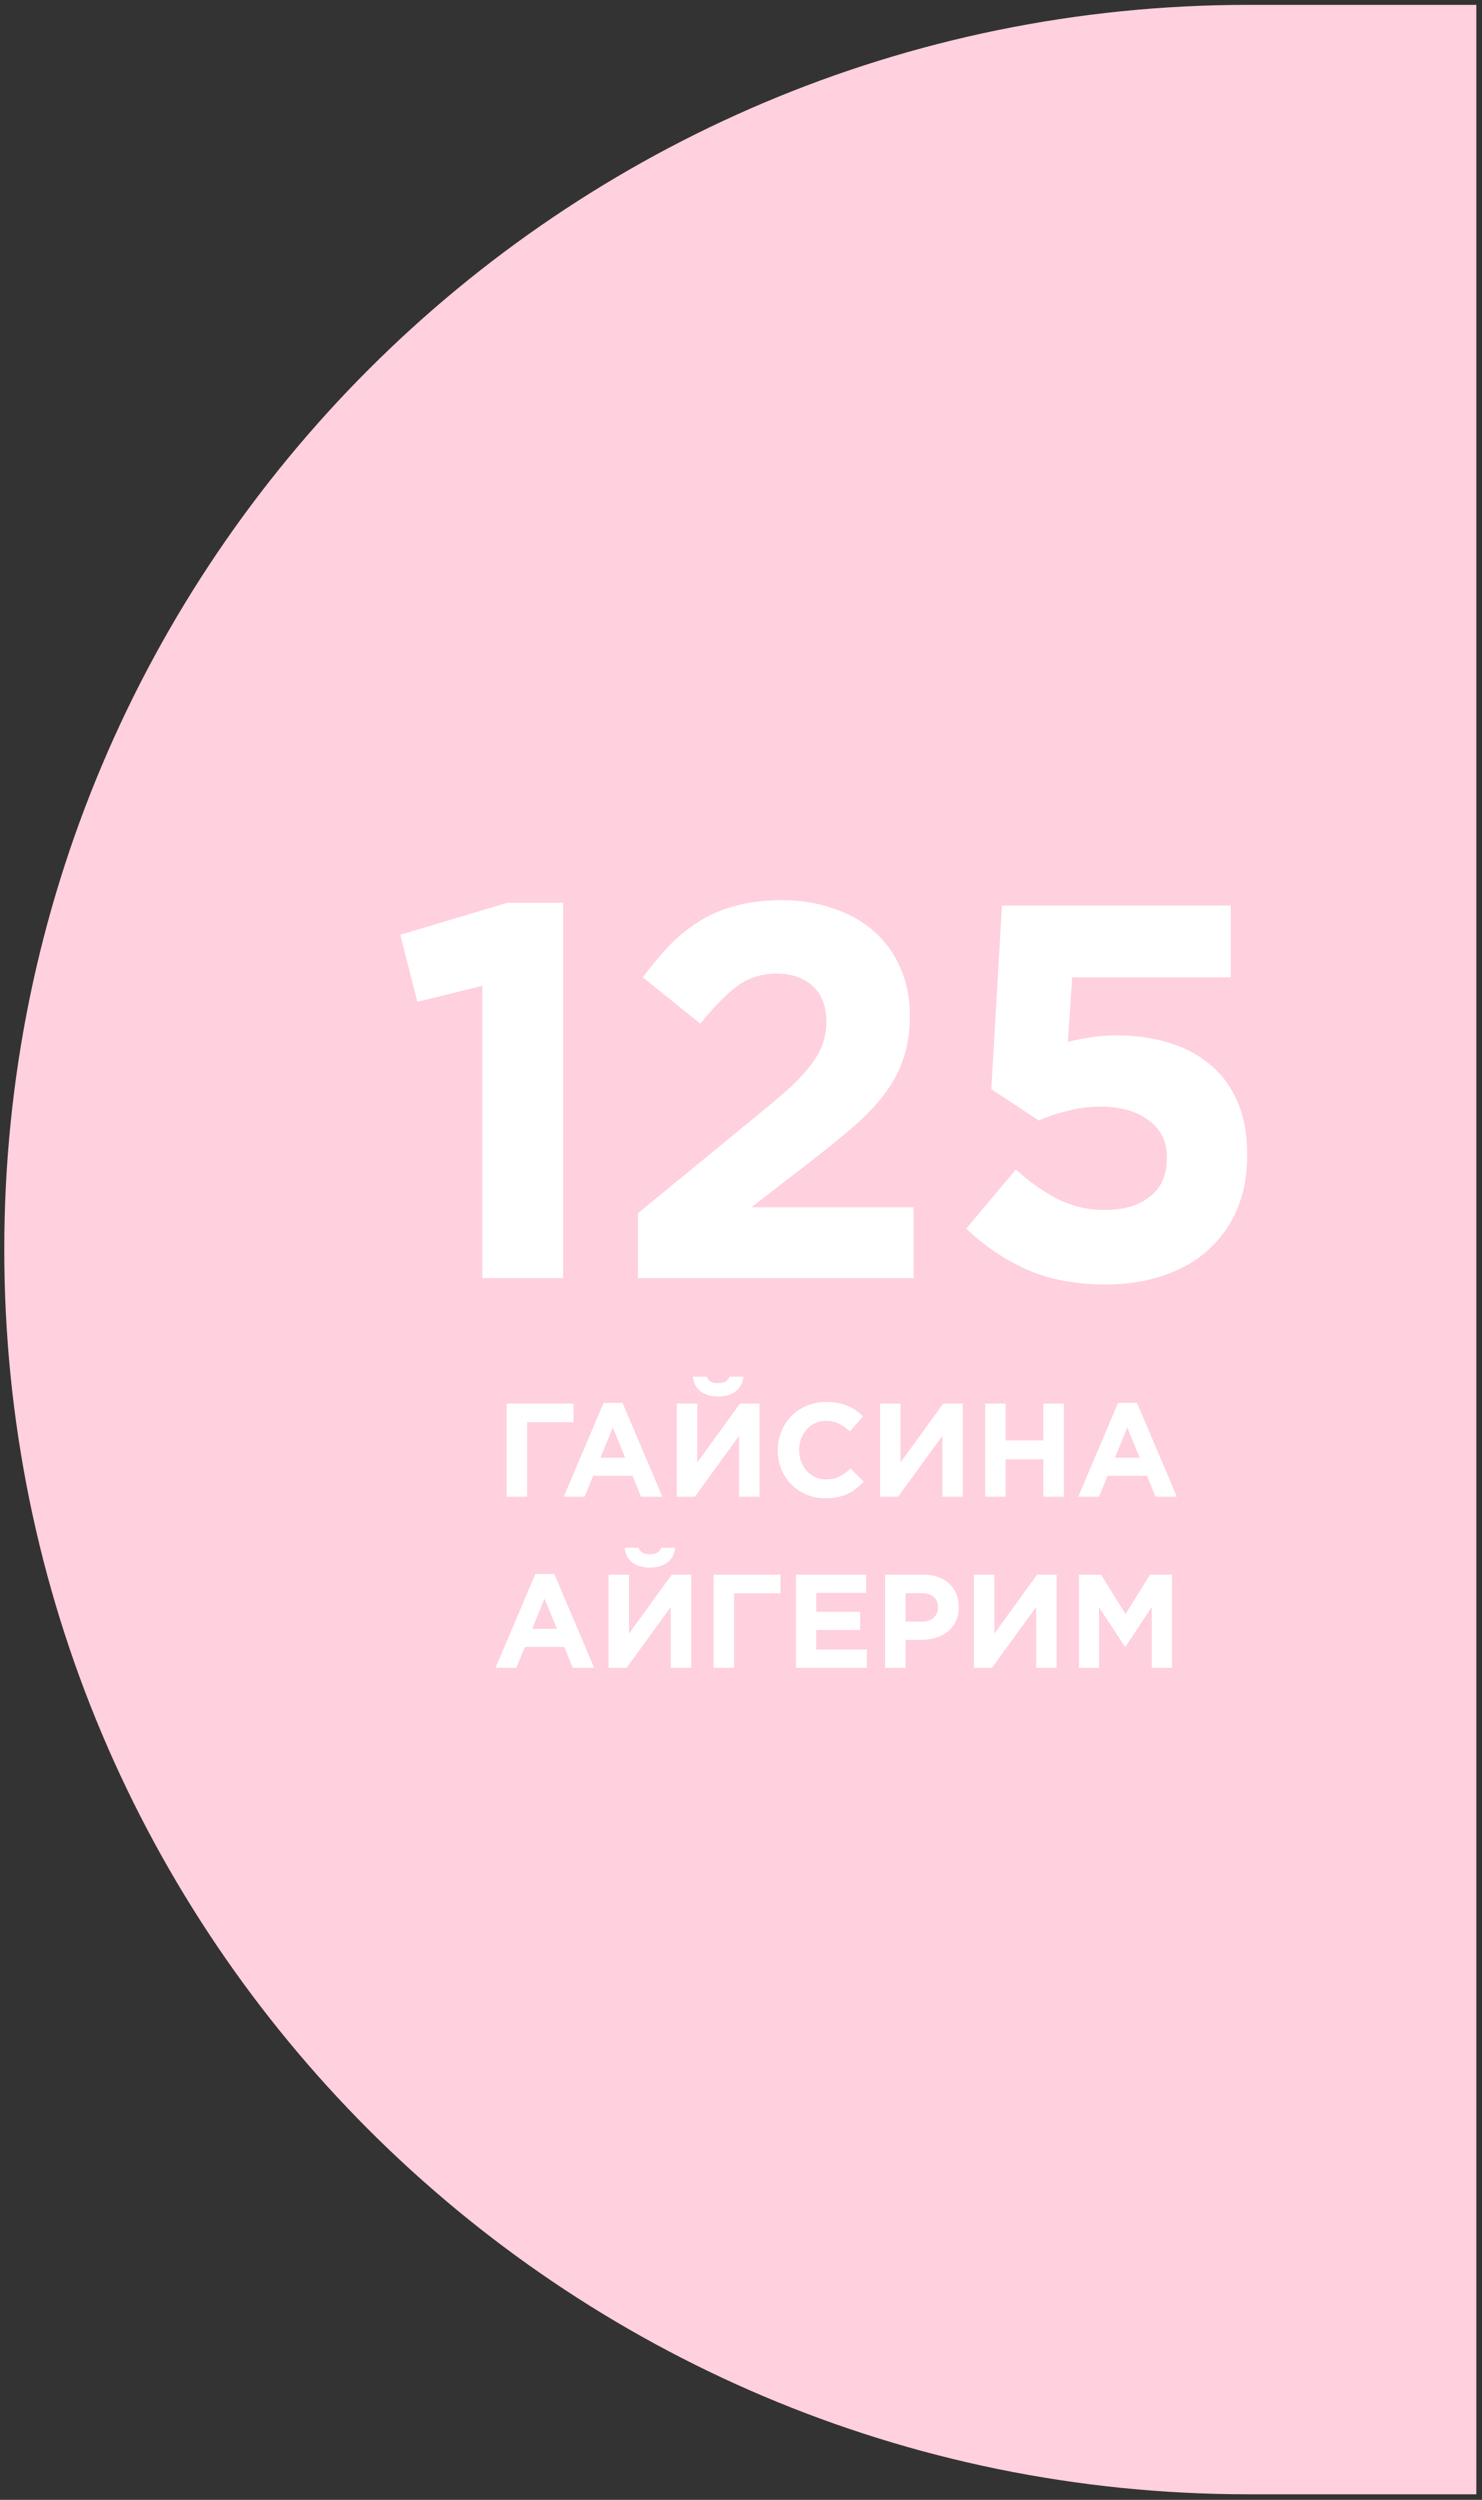 <?xml version="1.0" encoding="UTF-8"?> <svg xmlns="http://www.w3.org/2000/svg" width="156" height="263" viewBox="0 0 156 263" fill="none"><rect x="0" y="0" width="156" height="263" fill="#333333" stroke="none"/> <path d="M0.449 131.464C0.449 59.141 59.078 0.512 131.4 0.512H155.403V262.415H131.4C59.078 262.415 0.449 203.786 0.449 131.464V131.464Z" fill="#FFD0DD"></path> <path d="M53.331 147.663H60.373V149.623H55.487V157.463H53.331V147.663ZM63.54 147.593H65.528L69.728 157.463H67.474L66.578 155.265H62.434L61.538 157.463H59.34L63.54 147.593ZM65.808 153.361L64.506 150.183L63.204 153.361H65.808ZM77.793 157.463V151.065L73.145 157.463H71.241V147.663H73.397V153.865L77.891 147.663H79.949V157.463H77.793ZM75.595 146.921C74.848 146.921 74.232 146.744 73.747 146.389C73.271 146.025 73 145.507 72.935 144.835H74.391C74.475 145.05 74.606 145.218 74.783 145.339C74.969 145.461 75.24 145.521 75.595 145.521C75.95 145.521 76.216 145.461 76.393 145.339C76.579 145.218 76.715 145.05 76.799 144.835H78.255C78.189 145.507 77.914 146.025 77.429 146.389C76.953 146.744 76.341 146.921 75.595 146.921ZM86.893 157.631C86.175 157.631 85.507 157.501 84.891 157.239C84.275 156.978 83.743 156.623 83.295 156.175C82.847 155.718 82.497 155.181 82.245 154.565C81.993 153.949 81.867 153.291 81.867 152.591V152.563C81.867 151.863 81.993 151.21 82.245 150.603C82.497 149.987 82.847 149.451 83.295 148.993C83.743 148.527 84.28 148.163 84.905 147.901C85.531 147.631 86.221 147.495 86.977 147.495C87.435 147.495 87.85 147.533 88.223 147.607C88.606 147.682 88.951 147.785 89.259 147.915C89.567 148.046 89.852 148.205 90.113 148.391C90.375 148.578 90.617 148.783 90.841 149.007L89.469 150.589C89.087 150.244 88.695 149.973 88.293 149.777C87.901 149.581 87.458 149.483 86.963 149.483C86.553 149.483 86.17 149.563 85.815 149.721C85.47 149.88 85.171 150.099 84.919 150.379C84.667 150.659 84.471 150.986 84.331 151.359C84.191 151.723 84.121 152.115 84.121 152.535V152.563C84.121 152.983 84.191 153.38 84.331 153.753C84.471 154.127 84.663 154.453 84.905 154.733C85.157 155.013 85.456 155.237 85.801 155.405C86.156 155.564 86.543 155.643 86.963 155.643C87.523 155.643 87.995 155.541 88.377 155.335C88.769 155.13 89.157 154.85 89.539 154.495L90.911 155.881C90.659 156.152 90.398 156.395 90.127 156.609C89.857 156.824 89.558 157.011 89.231 157.169C88.914 157.319 88.564 157.431 88.181 157.505C87.799 157.589 87.369 157.631 86.893 157.631ZM99.189 157.463V151.065L94.541 157.463H92.637V147.663H94.793V153.865L99.287 147.663H101.345V157.463H99.189ZM103.698 147.663H105.854V151.541H109.83V147.663H111.986V157.463H109.83V153.529H105.854V157.463H103.698V147.663ZM117.695 147.593H119.683L123.883 157.463H121.629L120.733 155.265H116.589L115.693 157.463H113.495L117.695 147.593ZM119.963 153.361L118.661 150.183L117.359 153.361H119.963ZM56.356 165.593H58.344L62.544 175.463H60.29L59.394 173.265H55.25L54.354 175.463H52.156L56.356 165.593ZM58.624 171.361L57.322 168.183L56.02 171.361H58.624ZM70.608 175.463V169.065L65.96 175.463H64.056V165.663H66.212V171.865L70.706 165.663H72.764V175.463H70.608ZM68.41 164.921C67.664 164.921 67.048 164.744 66.562 164.389C66.086 164.025 65.816 163.507 65.75 162.835H67.206C67.29 163.05 67.421 163.218 67.598 163.339C67.785 163.461 68.056 163.521 68.41 163.521C68.765 163.521 69.031 163.461 69.208 163.339C69.395 163.218 69.53 163.05 69.614 162.835H71.07C71.005 163.507 70.73 164.025 70.244 164.389C69.768 164.744 69.157 164.921 68.41 164.921ZM75.117 165.663H82.159V167.623H77.273V175.463H75.117V165.663ZM83.785 165.663H91.177V167.581H85.927V169.569H90.547V171.487H85.927V173.545H91.247V175.463H83.785V165.663ZM93.164 165.663H97.168C97.756 165.663 98.278 165.747 98.736 165.915C99.202 166.074 99.594 166.303 99.912 166.601C100.238 166.9 100.486 167.259 100.654 167.679C100.831 168.09 100.92 168.547 100.92 169.051V169.079C100.92 169.649 100.817 170.148 100.612 170.577C100.406 171.007 100.122 171.366 99.758 171.655C99.403 171.945 98.983 172.164 98.498 172.313C98.022 172.453 97.508 172.523 96.958 172.523H95.32V175.463H93.164V165.663ZM97.028 170.605C97.569 170.605 97.989 170.465 98.288 170.185C98.586 169.896 98.736 169.541 98.736 169.121V169.093C98.736 168.608 98.577 168.239 98.26 167.987C97.952 167.735 97.527 167.609 96.986 167.609H95.32V170.605H97.028ZM109.067 175.463V169.065L104.419 175.463H102.515V165.663H104.671V171.865L109.165 165.663H111.223V175.463H109.067ZM113.576 165.663H115.9L118.476 169.807L121.052 165.663H123.376V175.463H121.234V169.065L118.476 173.251H118.42L115.69 169.107V175.463H113.576V165.663Z" fill="white"></path> <path d="M50.76 103.719L43.928 105.399L42.136 98.343L53.392 94.983H59.272V134.463H50.76V103.719ZM67.161 127.631L80.209 116.935C81.441 115.927 82.487 115.031 83.345 114.247C84.204 113.426 84.895 112.661 85.417 111.951C85.977 111.205 86.369 110.495 86.593 109.823C86.855 109.114 86.985 108.349 86.985 107.527C86.985 105.847 86.5 104.578 85.529 103.719C84.559 102.861 83.289 102.431 81.721 102.431C80.191 102.431 78.828 102.861 77.633 103.719C76.476 104.578 75.169 105.903 73.713 107.695L67.665 102.823C68.636 101.517 69.607 100.359 70.577 99.351C71.585 98.343 72.649 97.503 73.769 96.831C74.927 96.122 76.196 95.599 77.577 95.263C78.959 94.89 80.527 94.703 82.281 94.703C84.297 94.703 86.127 95.002 87.769 95.599C89.449 96.159 90.868 96.962 92.025 98.007C93.22 99.053 94.135 100.322 94.769 101.815C95.441 103.309 95.777 104.97 95.777 106.799V106.911C95.777 108.554 95.553 110.029 95.105 111.335C94.695 112.605 94.06 113.818 93.201 114.975C92.38 116.095 91.316 117.234 90.009 118.391C88.703 119.511 87.191 120.743 85.473 122.087L79.089 127.015H96.169V134.463H67.161V127.631ZM116.388 135.135C113.215 135.135 110.452 134.613 108.1 133.567C105.748 132.522 103.62 131.085 101.716 129.255L106.924 123.039C108.417 124.383 109.911 125.429 111.404 126.175C112.897 126.922 114.521 127.295 116.276 127.295C118.292 127.295 119.879 126.829 121.036 125.895C122.231 124.962 122.828 123.618 122.828 121.863V121.751C122.828 120.071 122.175 118.765 120.868 117.831C119.599 116.898 117.937 116.431 115.884 116.431C114.652 116.431 113.476 116.581 112.356 116.879C111.273 117.141 110.265 117.477 109.332 117.887L104.348 114.583L105.468 95.263H129.548V102.823H112.86L112.412 109.599C113.196 109.413 113.98 109.263 114.764 109.151C115.548 109.002 116.481 108.927 117.564 108.927C119.468 108.927 121.241 109.17 122.884 109.655C124.564 110.141 126.02 110.887 127.252 111.895C128.521 112.903 129.511 114.21 130.22 115.815C130.929 117.383 131.284 119.269 131.284 121.471V121.583C131.284 123.674 130.929 125.559 130.22 127.239C129.511 128.882 128.503 130.301 127.196 131.495C125.927 132.653 124.359 133.549 122.492 134.183C120.663 134.818 118.628 135.135 116.388 135.135Z" fill="white"></path> </svg> 